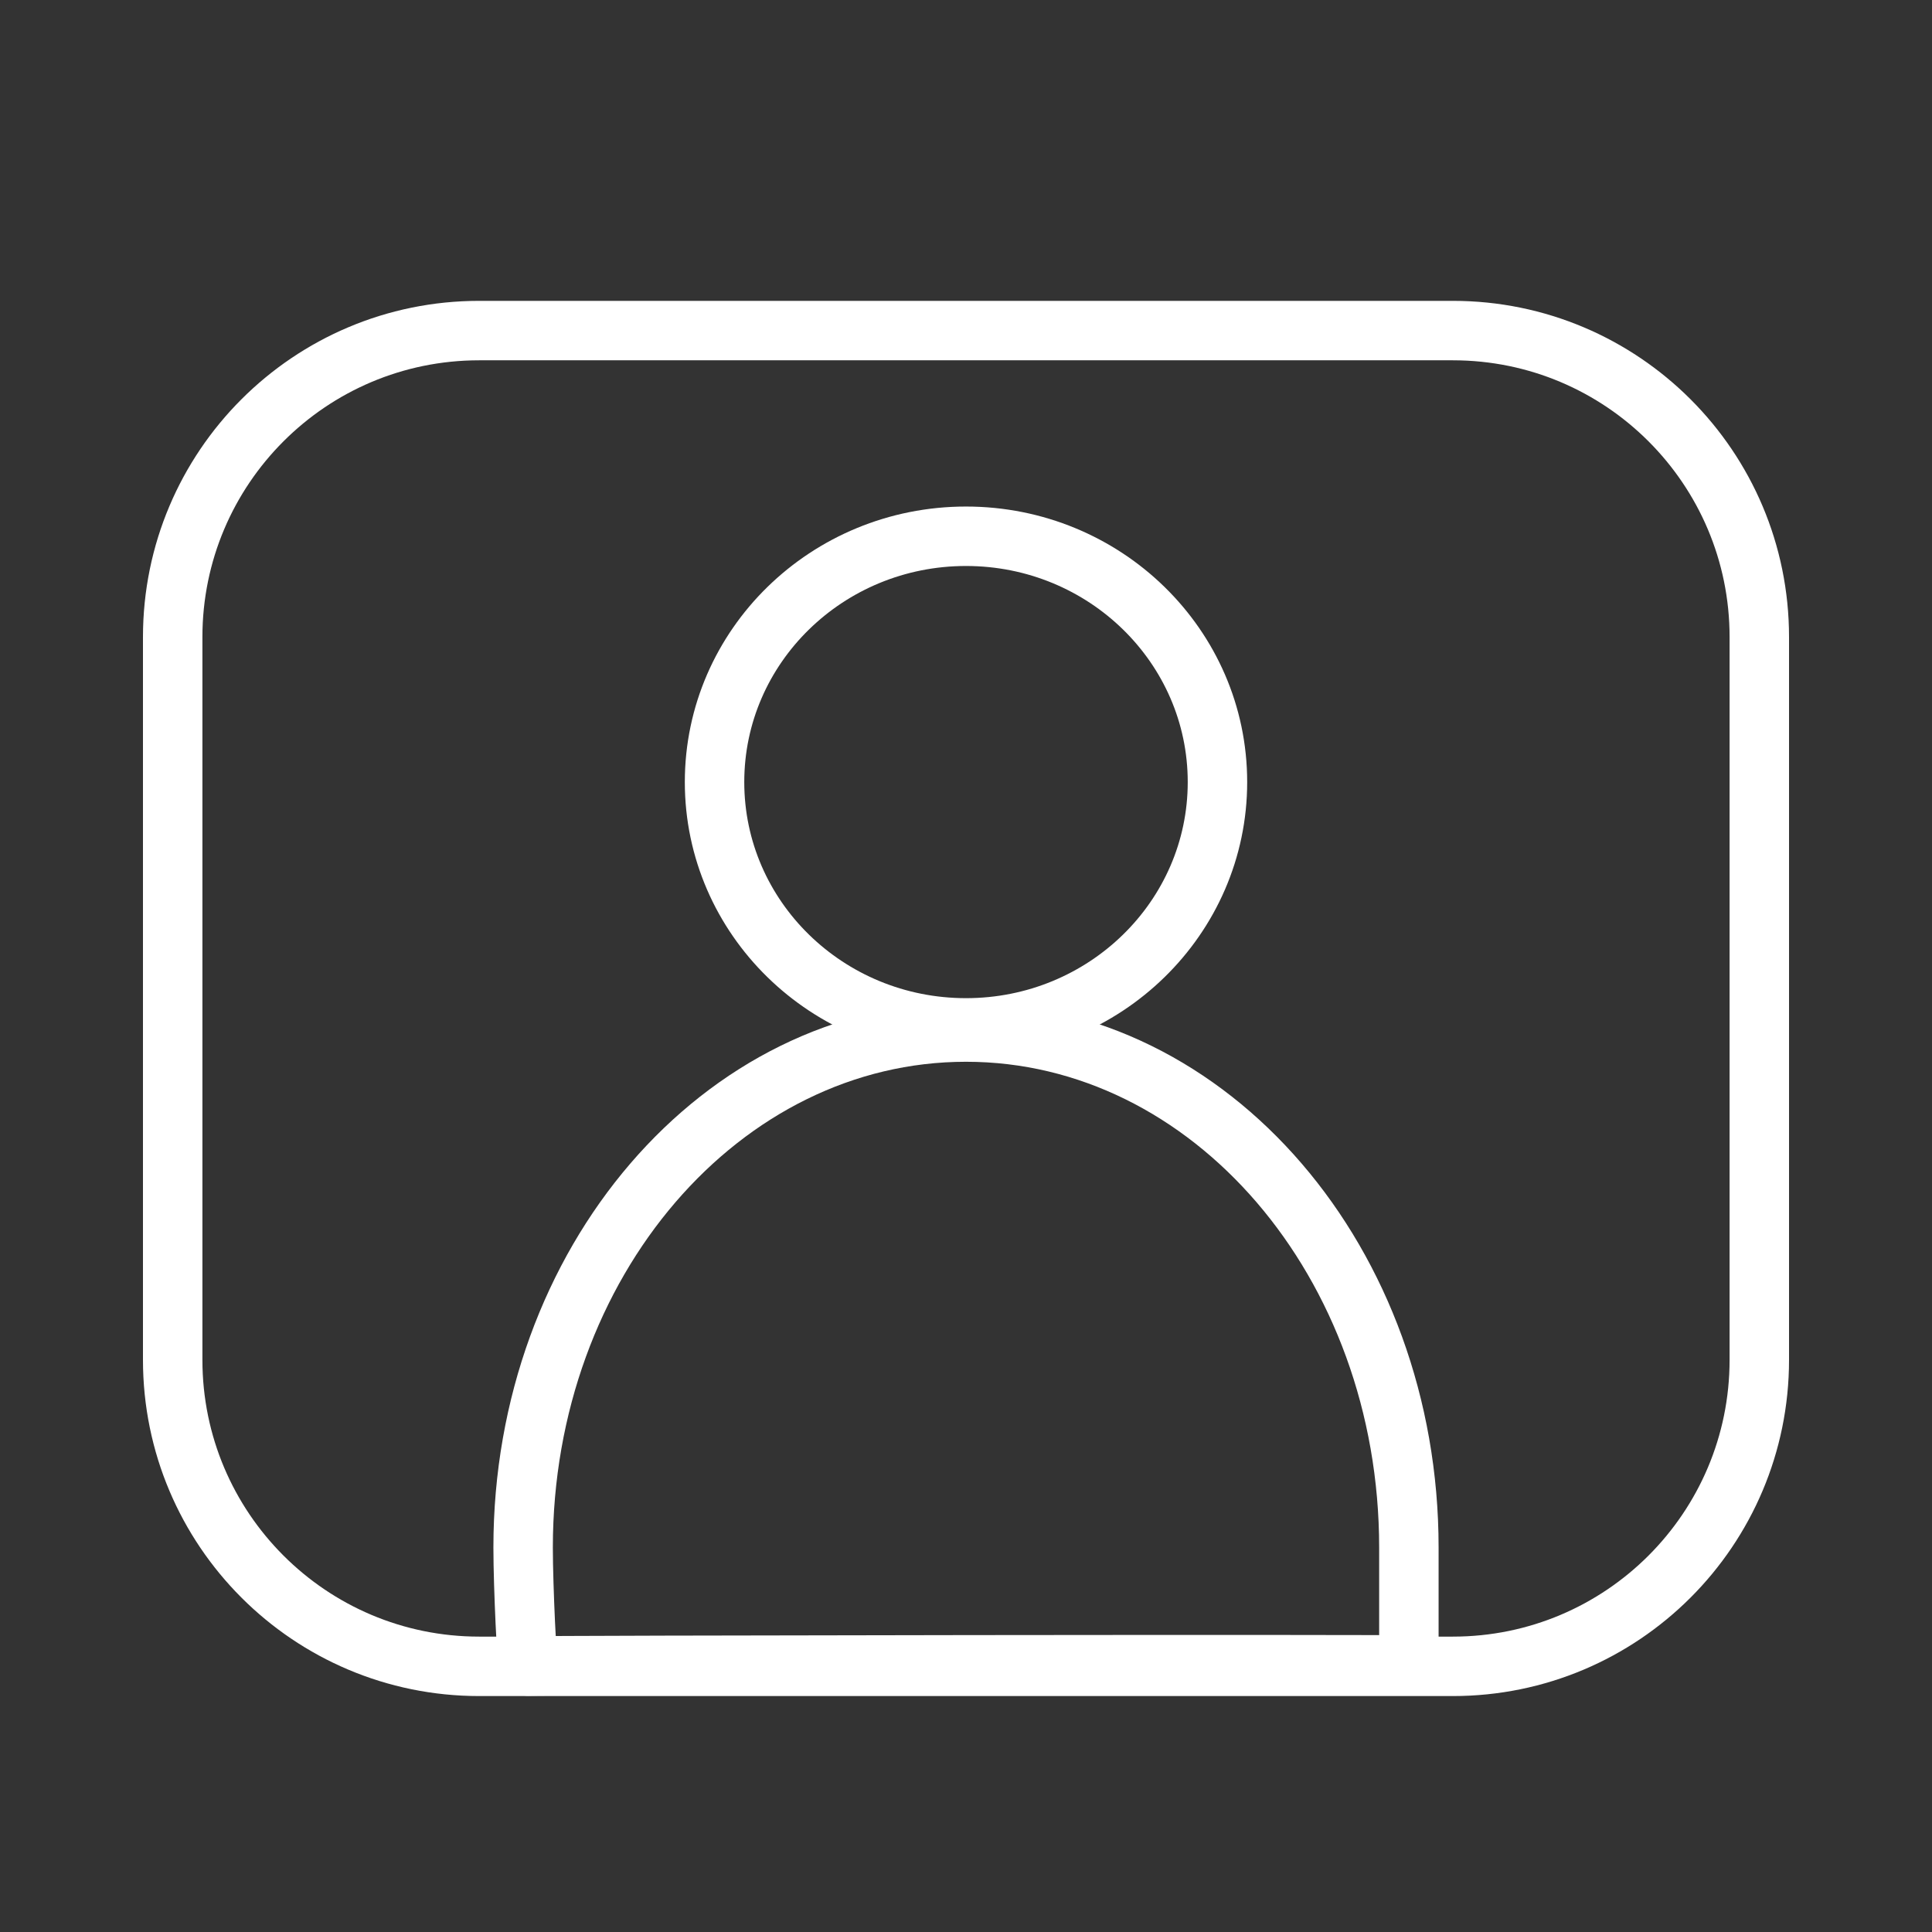 <svg width="65" height="65" viewBox="0 0 65 65" fill="none" xmlns="http://www.w3.org/2000/svg">
<rect x="0" y="0" width="65" height="65" fill="#333333" stroke="none"/>
<g id="Group">
<g id="Group_2">
<path id="Vector" d="M48.88 11.122H16.12C10.426 11.122 5.81 15.738 5.81 21.432V45.752C5.81 51.446 10.426 56.062 16.12 56.062H48.88C54.574 56.062 59.19 51.446 59.19 45.752V21.432C59.19 15.738 54.574 11.122 48.88 11.122Z" stroke="white" stroke-width="2" stroke-miterlimit="10"/>
<path id="Vector_2" d="M32.5 34.582C37.172 34.582 40.96 30.879 40.96 26.312C40.96 21.744 37.172 18.042 32.5 18.042C27.828 18.042 24.04 21.744 24.04 26.312C24.04 30.879 27.828 34.582 32.5 34.582Z" stroke="white" stroke-width="2" stroke-miterlimit="10"/>
<path id="Vector_3" d="M47.4 52.072C47.4 53.712 47.4 56.062 47.4 56.022C47.4 55.982 17.79 56.022 17.76 56.052C17.74 56.072 17.6 53.462 17.6 52.062C17.6 42.482 24.27 34.722 32.5 34.722C40.73 34.722 47.4 42.482 47.4 52.062V52.072Z" stroke="white" stroke-width="2" stroke-miterlimit="10"/>
</g>
</g>
</svg>
